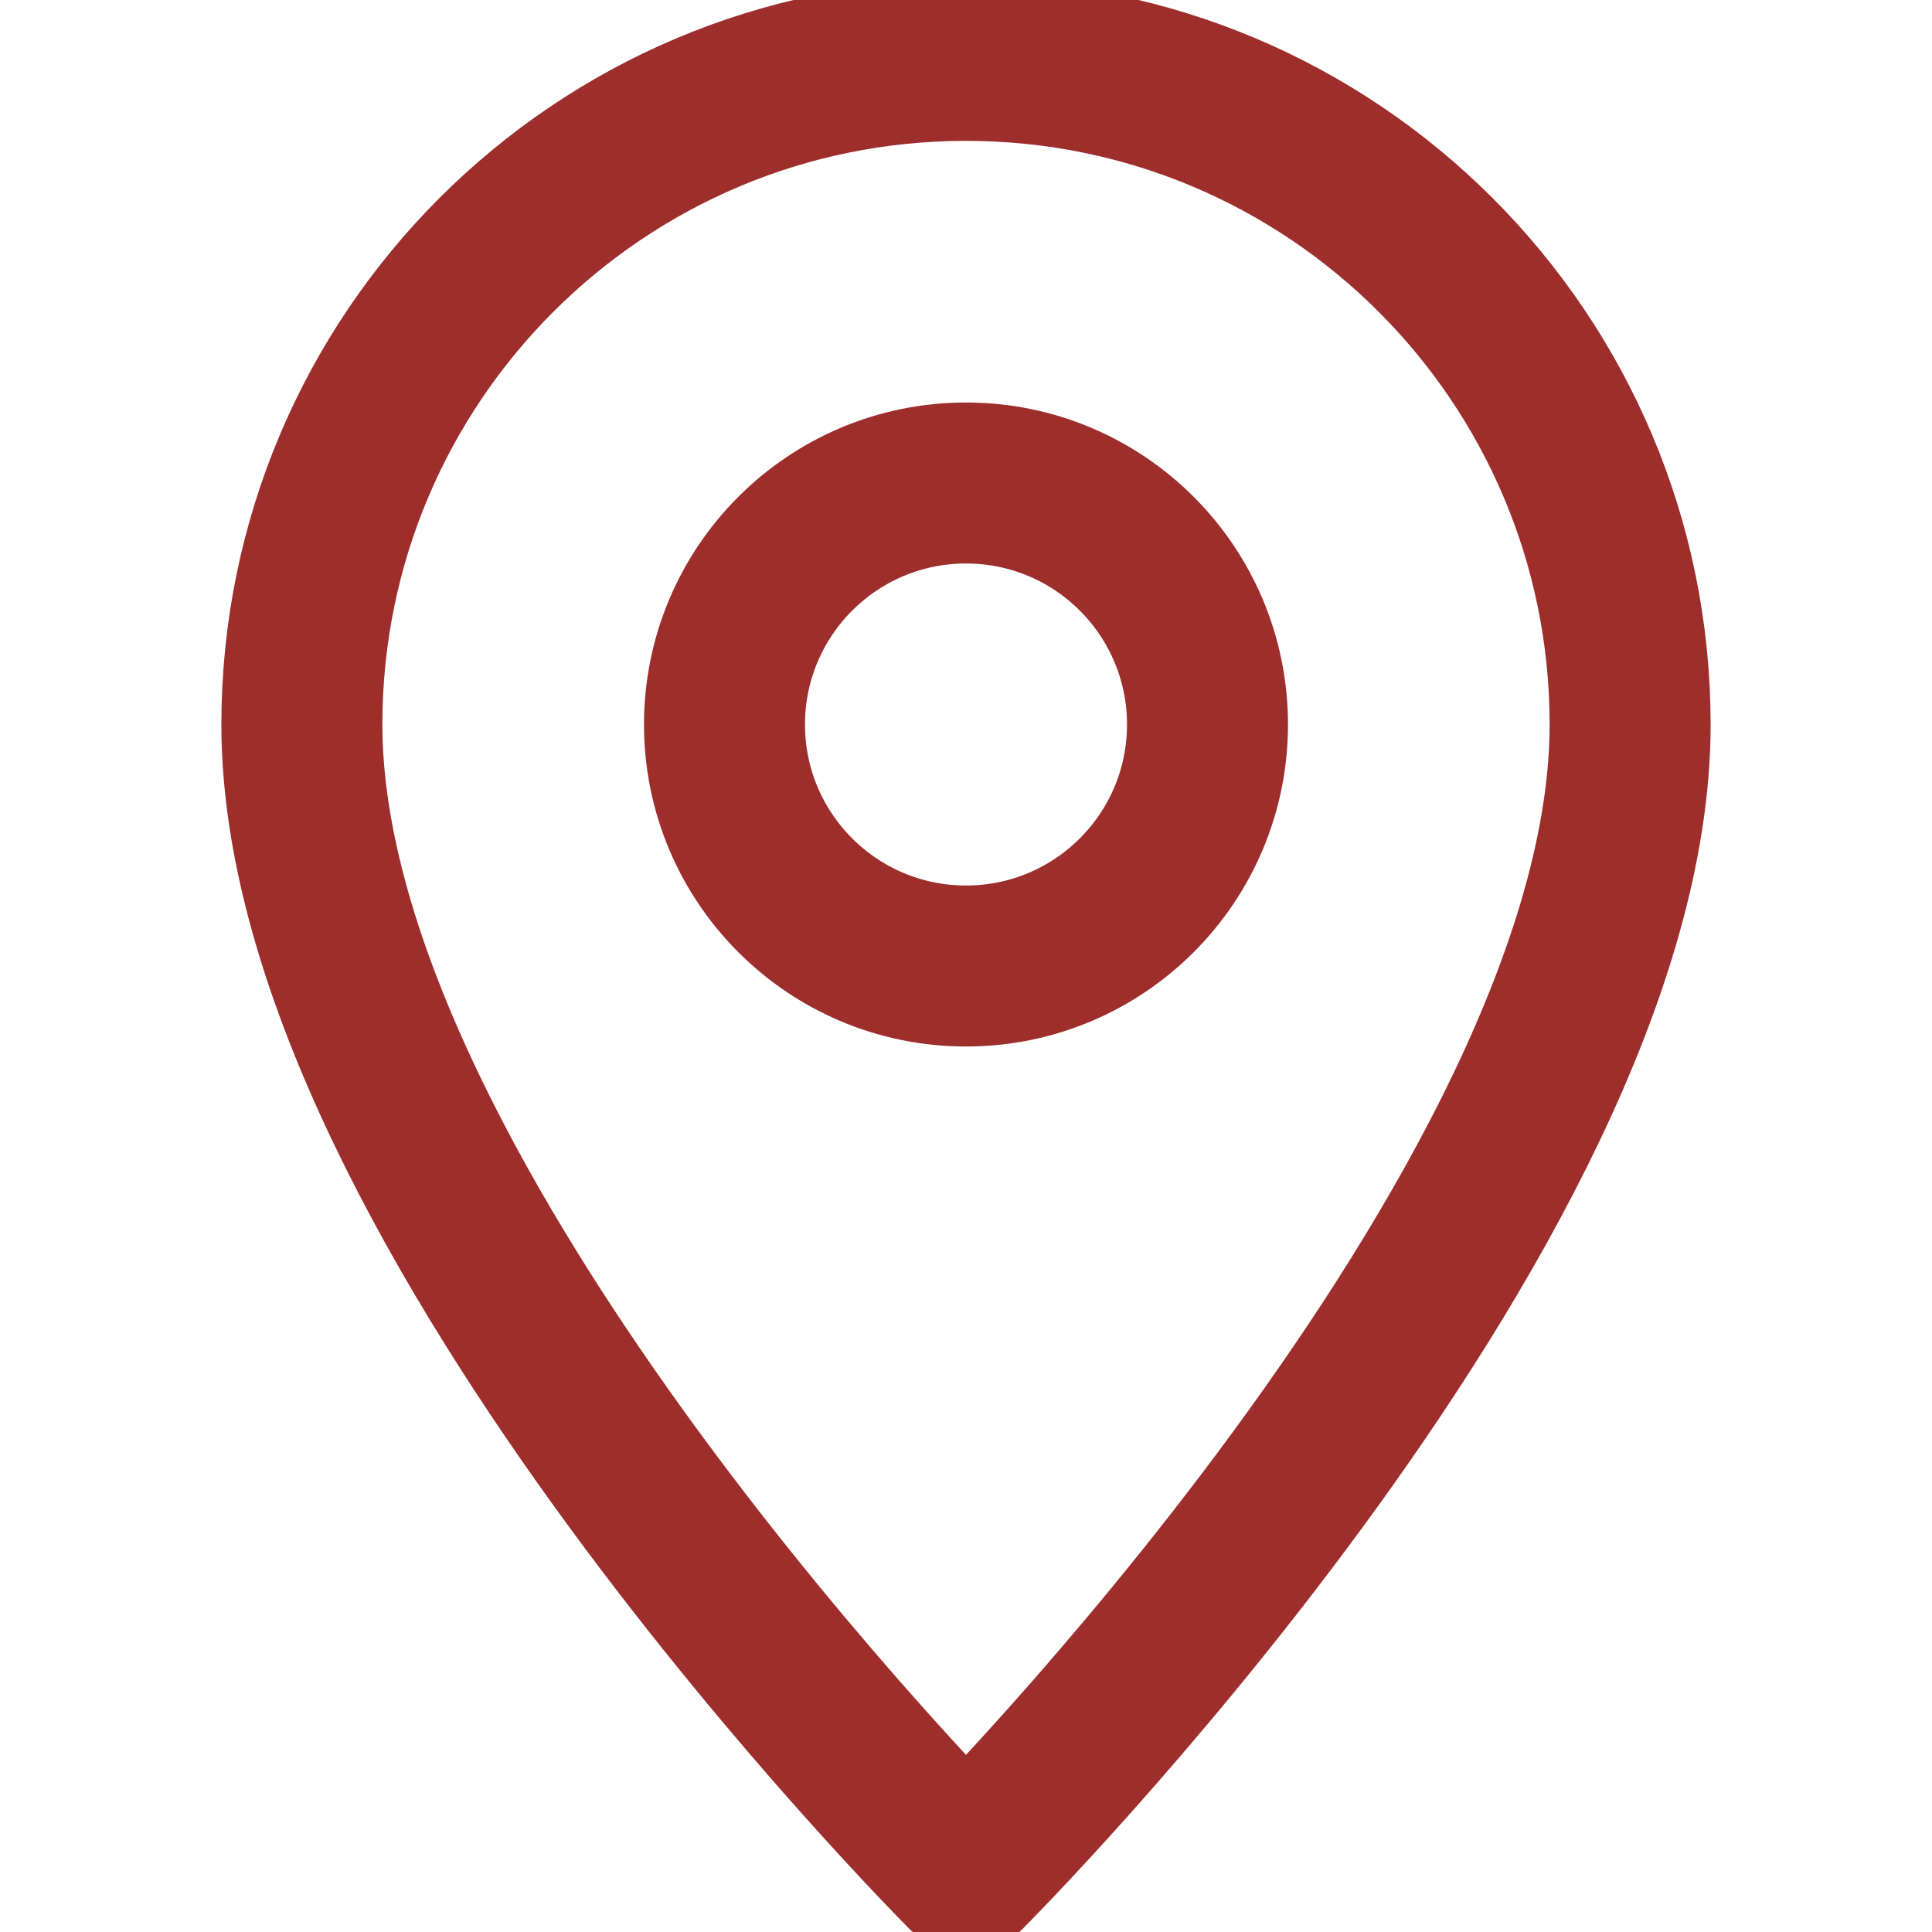 <svg width="24" height="24" viewBox="0 0 24 24" fill="none" xmlns="http://www.w3.org/2000/svg">
<g clip-path="url(#clip0_212_983)">
<path d="M20.25 9C20.25 4.444 16.556 0.75 12 0.75C7.444 0.75 3.75 4.444 3.75 9C3.75 15 12 23.25 12 23.25C12 23.25 20.25 15 20.25 9Z" stroke="#9E2E2C" stroke-width="2" stroke-miterlimit="10" stroke-linejoin="round"/>
<path d="M12 12C13.657 12 15 10.657 15 9C15 7.343 13.657 6 12 6C10.343 6 9 7.343 9 9C9 10.657 10.343 12 12 12Z" stroke="#9E2E2C" stroke-width="2" stroke-miterlimit="10" stroke-linejoin="round"/>
</g>
<defs>
<clipPath id="clip0_212_983">
<rect width="24" height="24" fill="white"/>
</clipPath>
</defs>
</svg>
